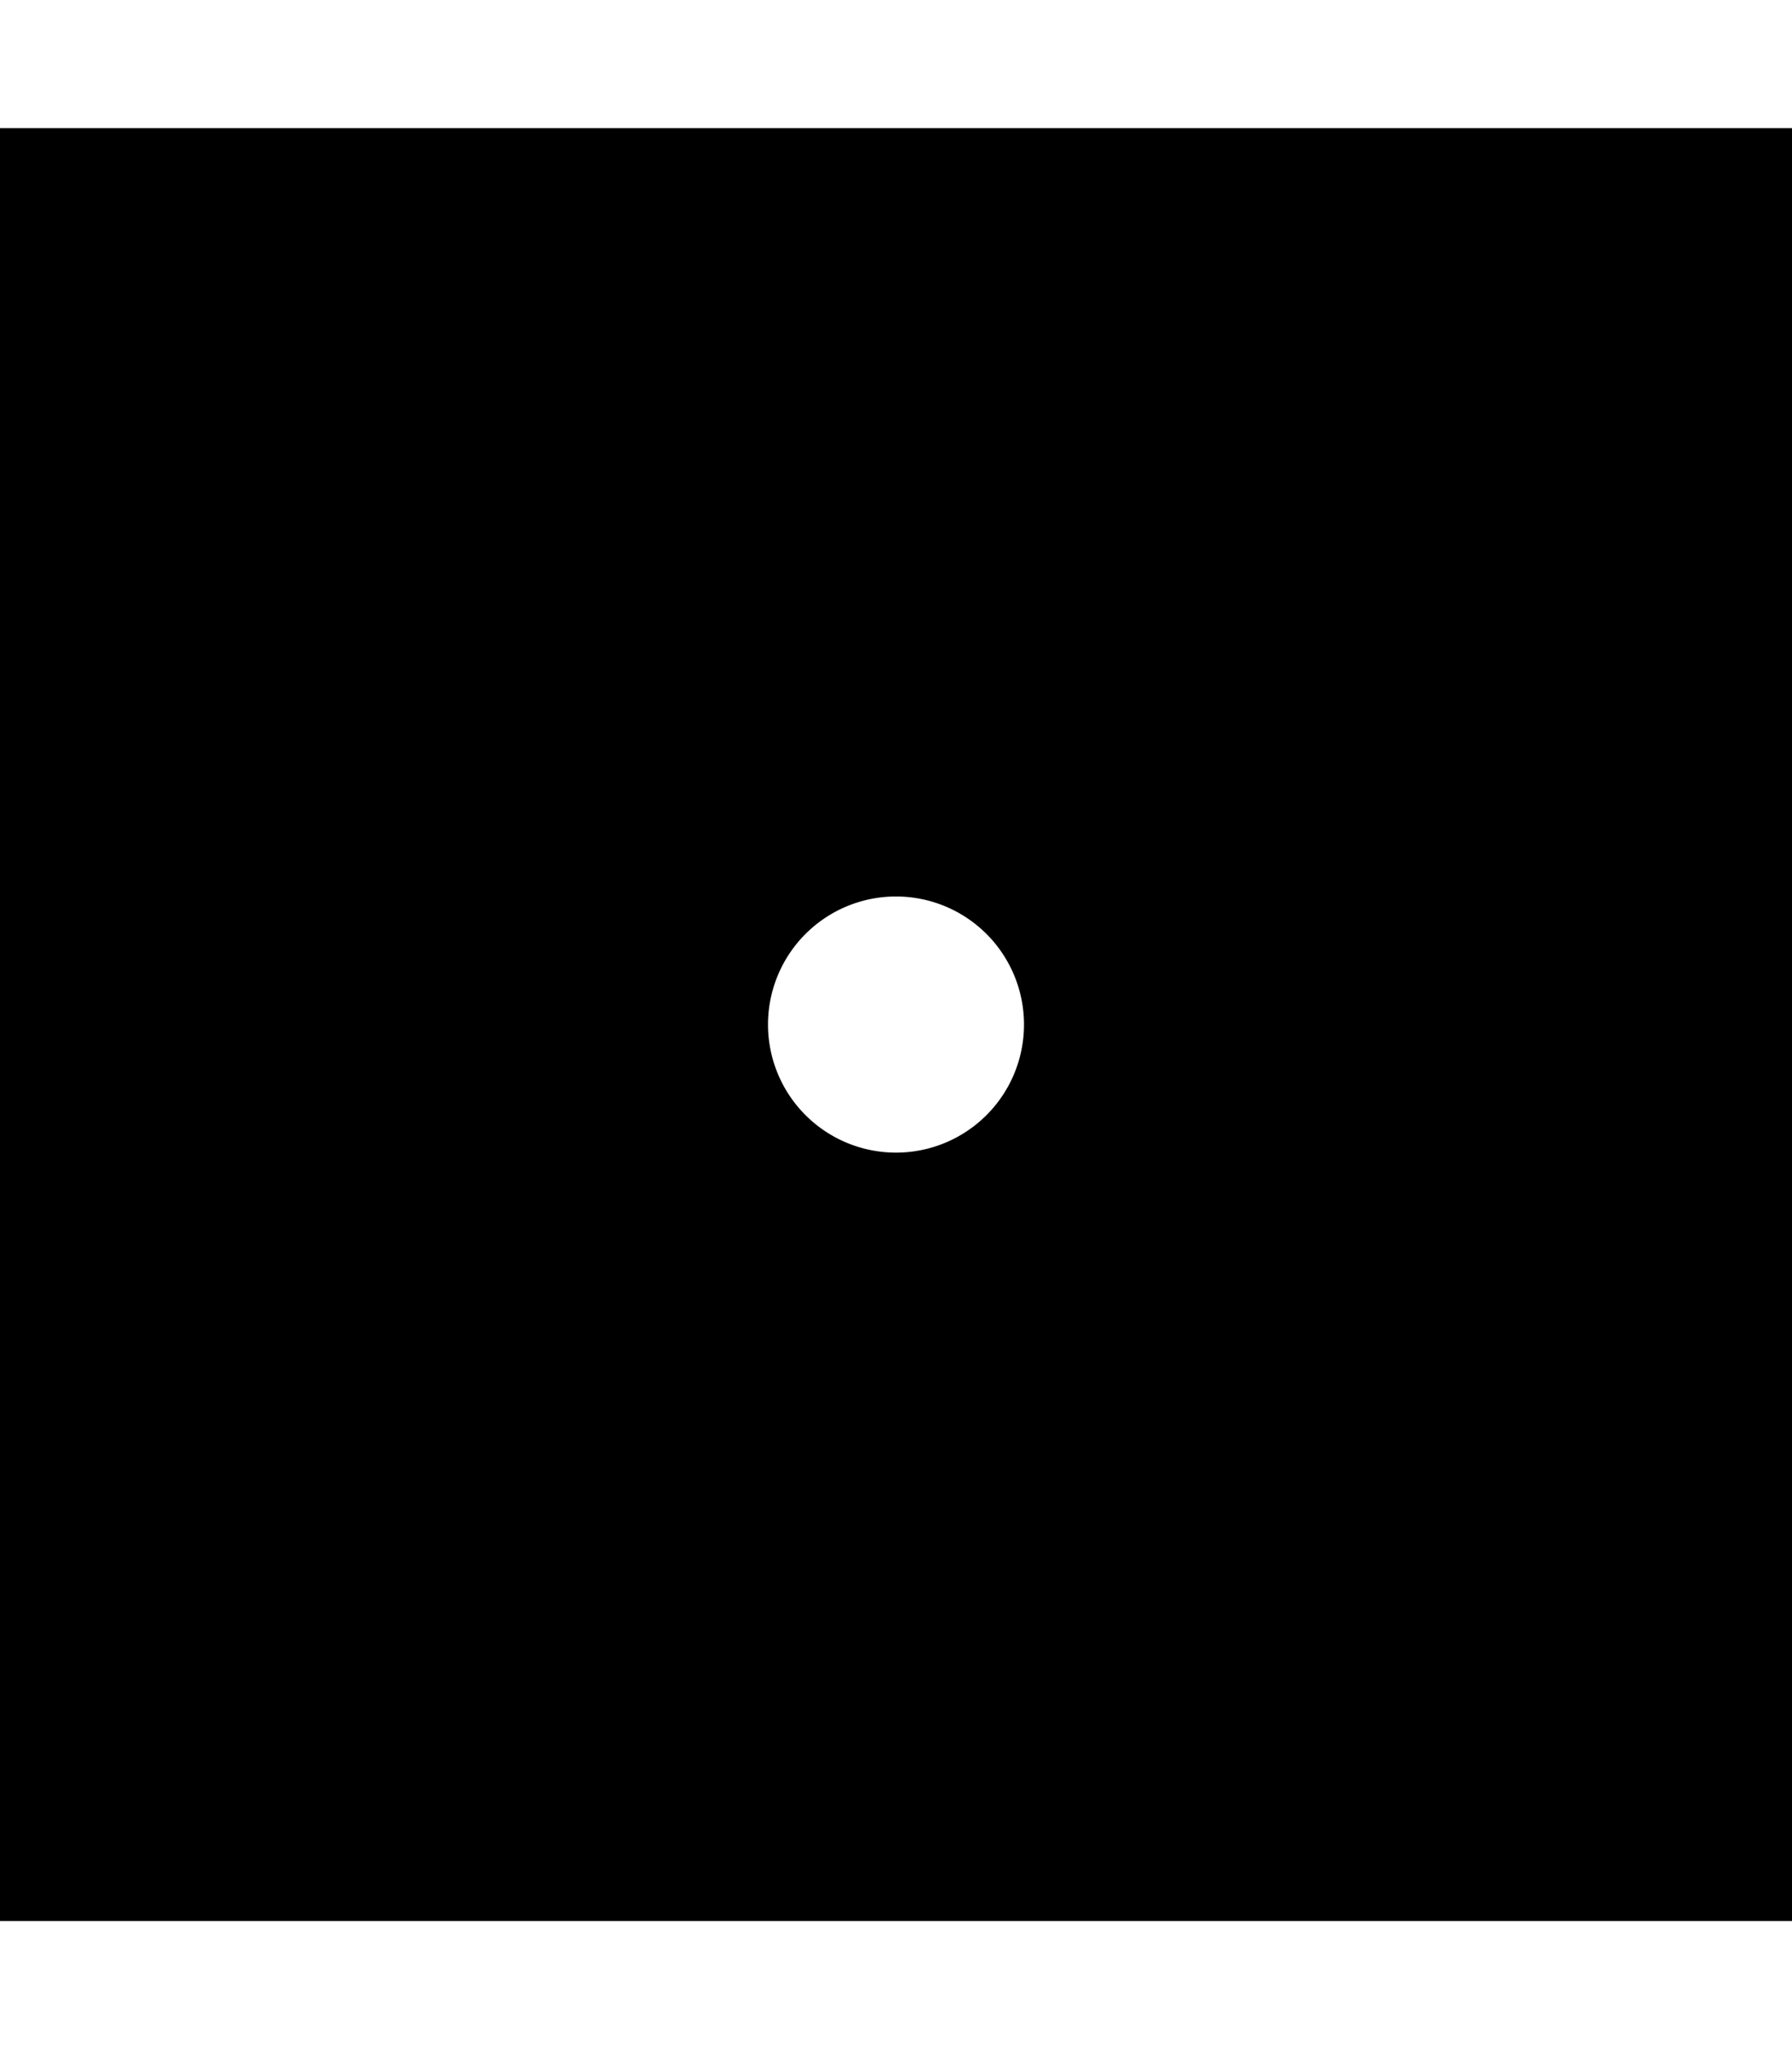 <svg xmlns="http://www.w3.org/2000/svg" viewBox="0 0 448 512"><!--! Font Awesome Pro 6.4.0 by @fontawesome - https://fontawesome.com License - https://fontawesome.com/license (Commercial License) Copyright 2023 Fonticons, Inc. --><path d="M448 32H0V480H448V32zM224 224a32 32 0 1 1 0 64 32 32 0 1 1 0-64z"/></svg>